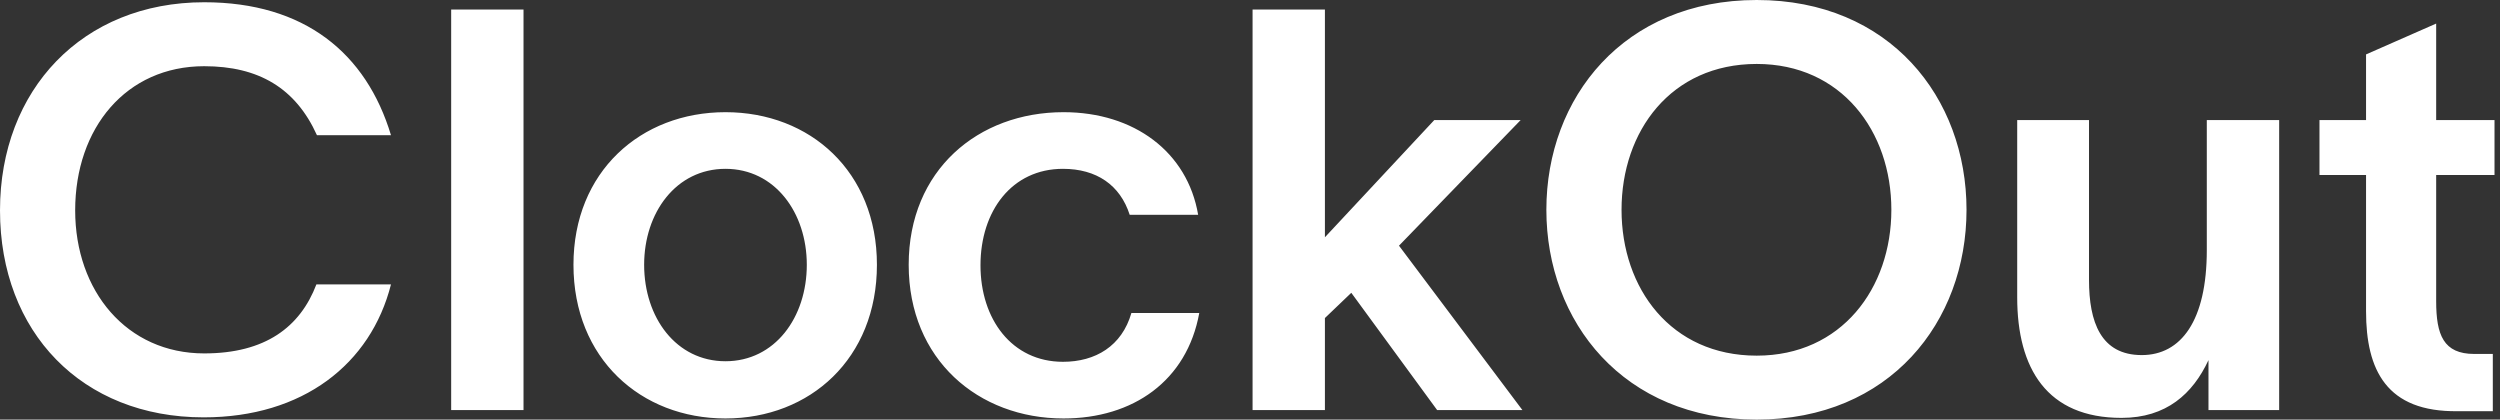 <svg width="143" height="24" viewBox="0 0 143 24" fill="none" xmlns="http://www.w3.org/2000/svg">
<rect x="0" y="0" width="143" height="24" fill="#333333" stroke="none"/>
<path d="M100.484 0C108.089 0 112.485 5.583 112.485 12C112.485 18.417 108.089 24.001 100.484 24.001C92.88 24.001 88.452 18.417 88.452 12C88.452 5.583 92.88 0 100.484 0ZM41.497 6.417C46.342 6.417 50.16 9.818 50.16 15.145C50.16 20.503 46.342 23.935 41.497 23.936C36.652 23.936 32.802 20.503 32.802 15.145C32.802 9.818 36.652 6.417 41.497 6.417ZM60.833 6.417C64.876 6.417 67.924 8.695 68.534 12.288H64.619C64.074 10.588 62.726 9.657 60.801 9.657C57.881 9.657 56.084 12.065 56.084 15.177C56.084 18.257 57.881 20.695 60.801 20.695C62.662 20.695 64.17 19.796 64.716 17.903H68.598C67.892 21.786 64.812 23.936 60.833 23.936C55.956 23.936 51.978 20.567 51.977 15.145C51.977 9.722 55.956 6.417 60.833 6.417ZM119.491 16.011C119.491 18.417 120.165 20.31 122.507 20.311C124.753 20.311 126.229 18.352 126.229 14.31V6.866H130.368V23.454H126.325V20.599C125.427 22.524 123.918 23.903 121.352 23.903C117.084 23.903 115.384 21.08 115.384 17.005V6.866H119.491V16.011ZM11.68 0.129C17.423 0.129 20.953 3.049 22.364 7.733H18.129C16.91 5.038 14.792 3.787 11.68 3.787C7.22 3.787 4.3 7.317 4.3 12.033C4.3 16.654 7.252 20.215 11.68 20.215C15.177 20.215 17.166 18.707 18.097 16.269H22.364C21.209 20.825 17.327 23.873 11.648 23.873C4.685 23.873 0 18.996 0 12.033C0 5.135 4.717 0.129 11.68 0.129ZM139.349 6.866H142.686V10.011H139.349V17.23C139.349 19.155 139.766 20.246 141.53 20.246H142.589V23.52H140.6C136.493 23.584 135.338 21.145 135.338 17.808V10.011H132.674V6.866H135.338V3.112L139.349 1.348V6.866ZM29.945 23.454H25.807V0.545H29.945V23.454ZM75.785 13.572L82.042 6.866H86.983L80.022 14.053L87.08 23.454H82.203L77.294 16.748L75.785 18.192V23.454H71.647V0.545H75.785V13.572ZM41.497 9.657C38.673 9.657 36.845 12.161 36.845 15.145C36.845 18.16 38.674 20.663 41.497 20.663C44.32 20.663 46.149 18.16 46.149 15.145C46.149 12.161 44.321 9.657 41.497 9.657ZM100.484 3.658C95.576 3.658 92.752 7.508 92.752 12C92.752 16.492 95.575 20.343 100.484 20.343C105.329 20.343 108.186 16.492 108.186 12C108.185 7.508 105.329 3.658 100.484 3.658Z" fill="white"/>
</svg>

